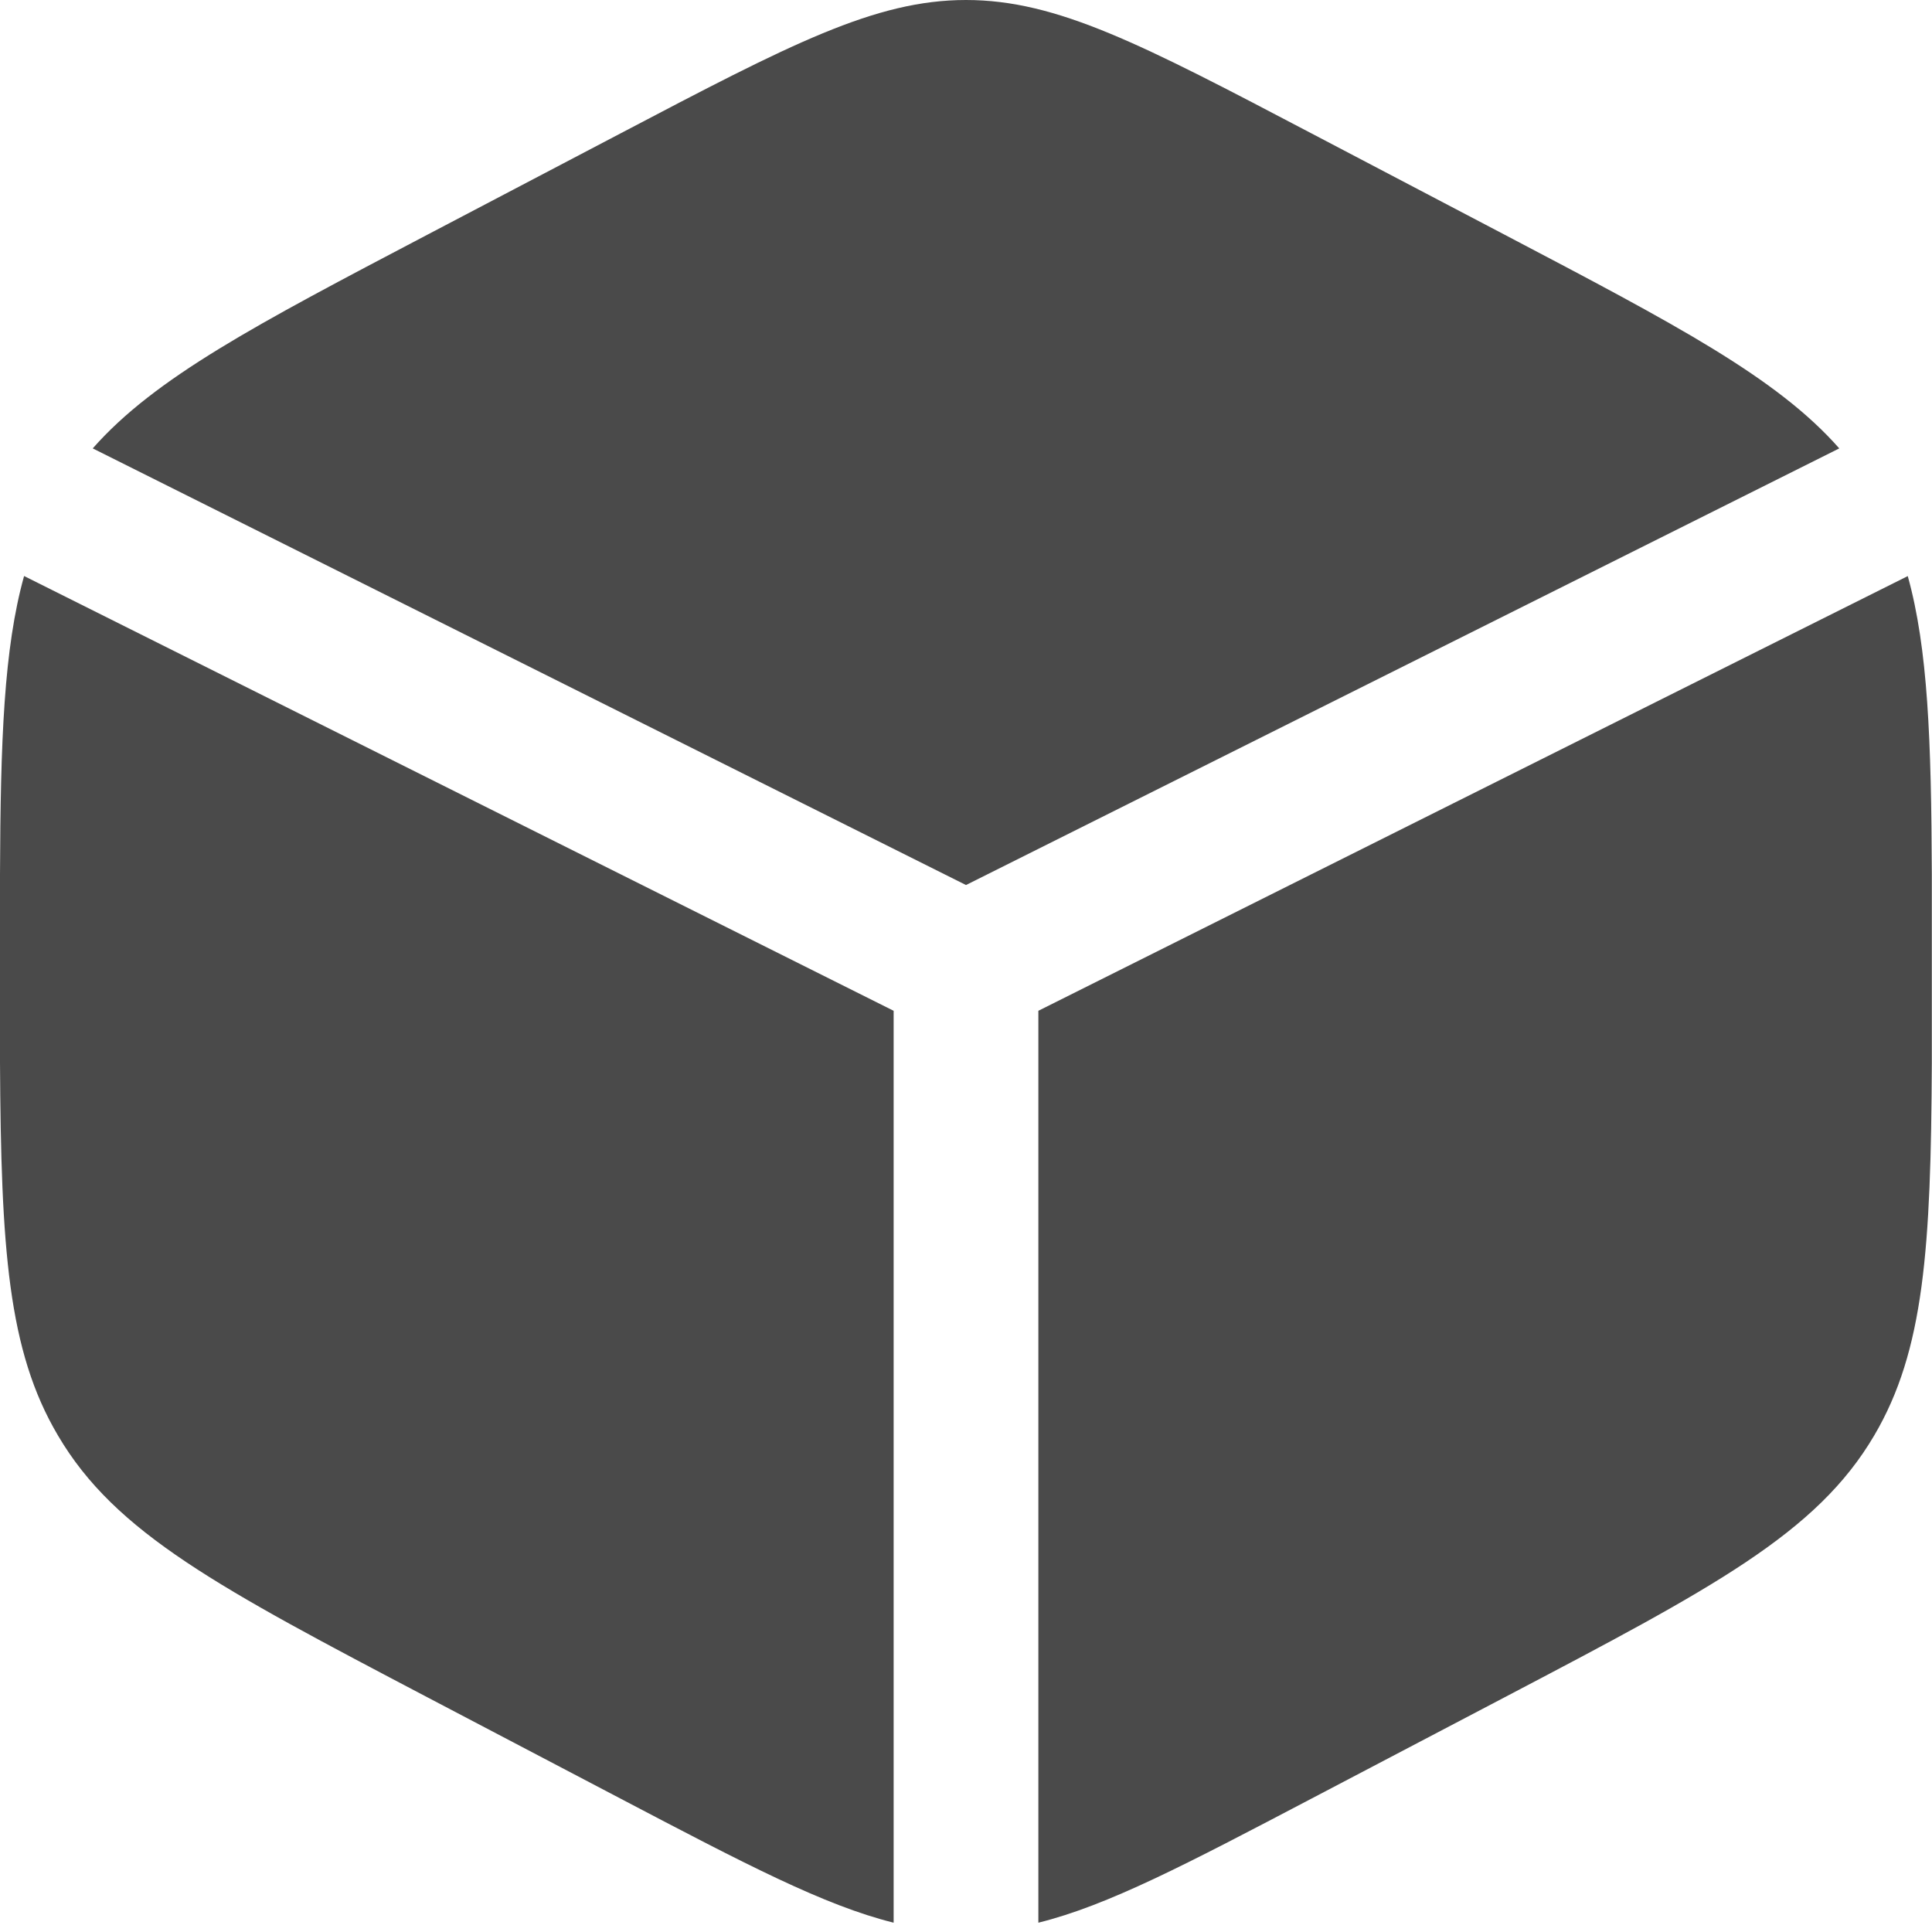 <svg width="11" height="11" viewBox="0 0 11 11" xmlns="http://www.w3.org/2000/svg">
    <path d="M10.862 3.28c.115.413.134.934.137 1.699v1.073c-.005 1.052-.043 1.638-.328 2.121-.328.558-.92.869-2.103 1.49l-1.1.577c-.711.373-1.16.609-1.556.707V5.755l4.95-2.475zm-10.724 0 4.95 2.475v5.192c-.395-.098-.845-.334-1.556-.707l-1.1-.577C1.25 9.042.657 8.73.33 8.173.044 7.69.006 7.103 0 6.052V4.979c.003-.765.022-1.286.137-1.699zM5.5 0c.52 0 1.002.253 1.968.76l1.1.577c.975.512 1.549.813 1.904 1.216L5.5 5.039.528 2.553c.355-.403.929-.704 1.904-1.216l1.1-.577C4.498.253 4.981 0 5.5 0z" fill="#4A4A4A" fill-rule="nonzero"/>
</svg>
